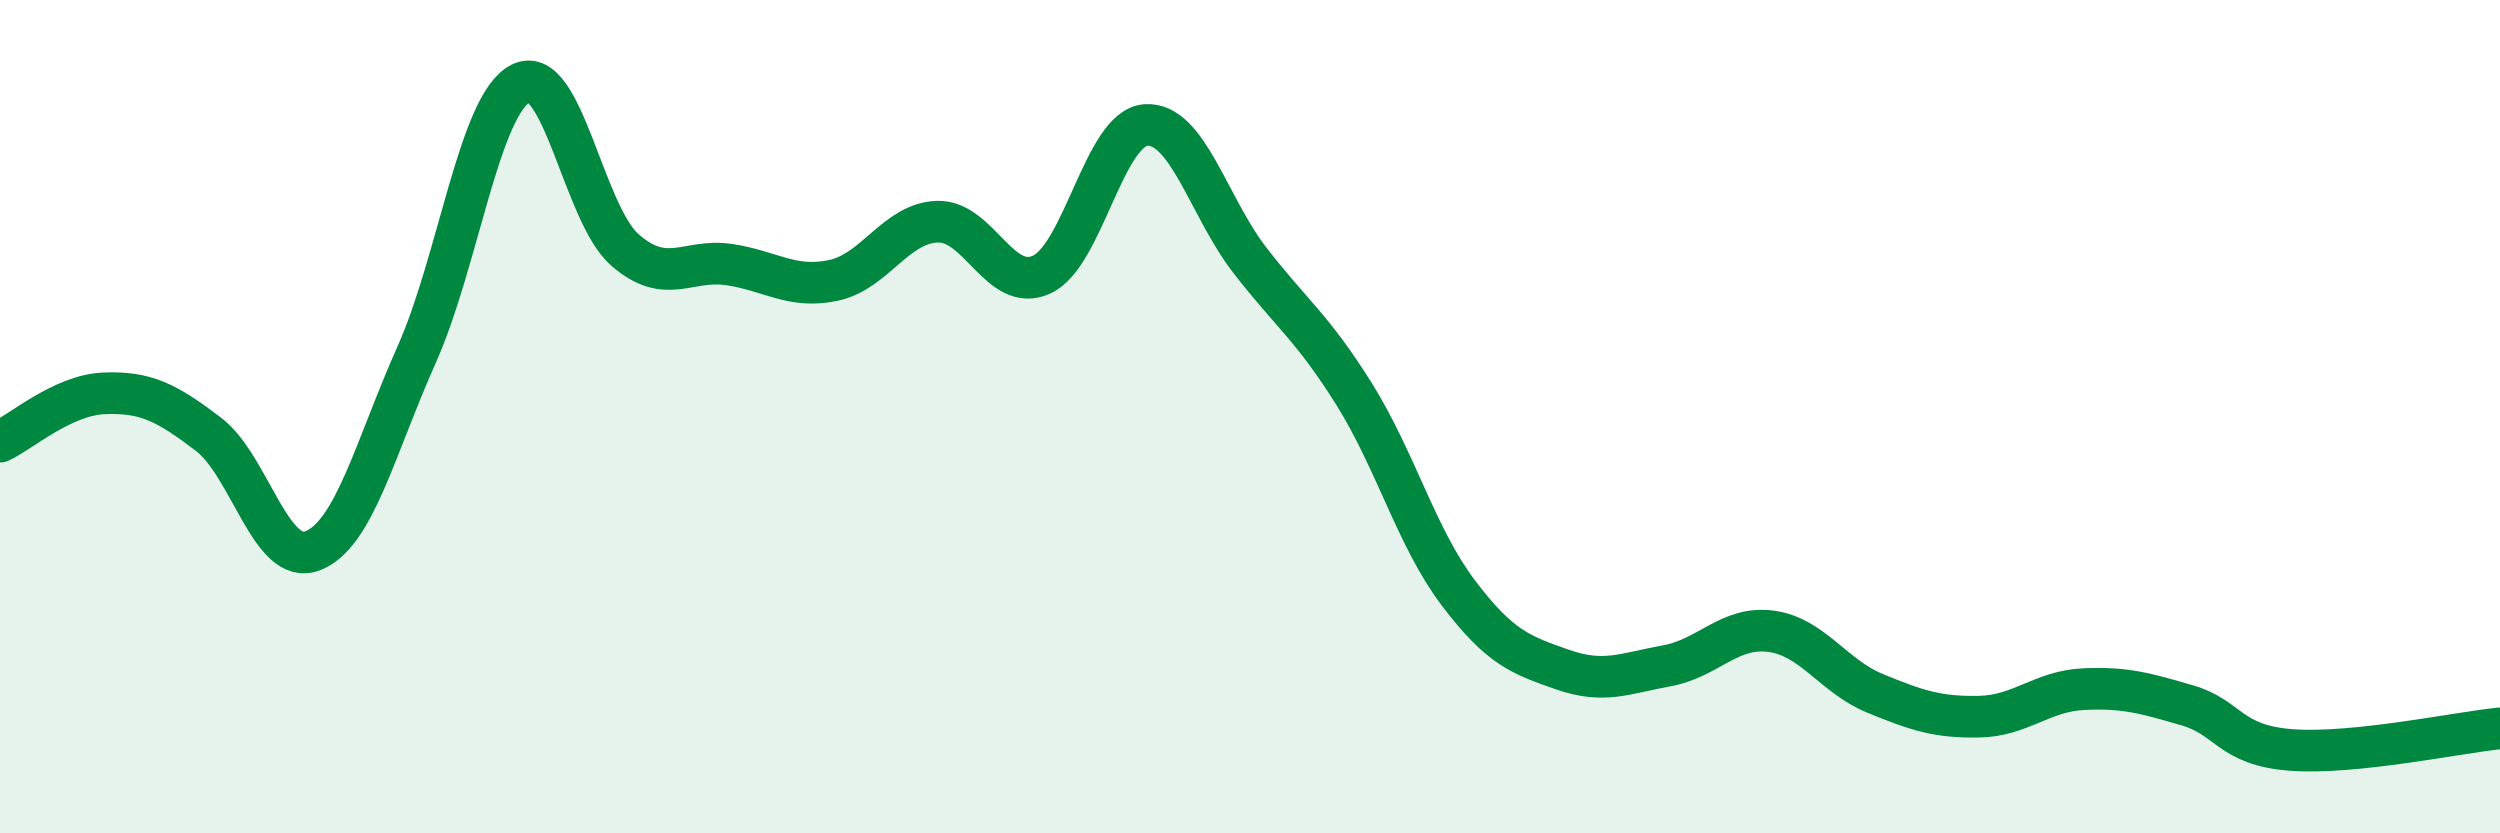 
    <svg width="60" height="20" viewBox="0 0 60 20" xmlns="http://www.w3.org/2000/svg">
      <path
        d="M 0,10.6 C 0.5,10.37 1.5,9.48 2.5,9.44 C 3.5,9.4 4,9.66 5,10.42 C 6,11.18 6.5,13.6 7.5,13.22 C 8.5,12.84 9,10.75 10,8.51 C 11,6.27 11.5,2.5 12.5,2 C 13.5,1.5 14,5.13 15,6 C 16,6.87 16.5,6.2 17.5,6.35 C 18.5,6.5 19,6.94 20,6.73 C 21,6.52 21.5,5.35 22.5,5.32 C 23.5,5.29 24,7.05 25,6.59 C 26,6.13 26.5,3.07 27.5,3 C 28.5,2.93 29,4.96 30,6.25 C 31,7.54 31.5,7.86 32.5,9.46 C 33.5,11.06 34,12.91 35,14.23 C 36,15.55 36.5,15.72 37.5,16.07 C 38.5,16.42 39,16.16 40,15.98 C 41,15.8 41.5,15.02 42.5,15.15 C 43.5,15.28 44,16.23 45,16.64 C 46,17.05 46.5,17.22 47.5,17.2 C 48.5,17.18 49,16.59 50,16.54 C 51,16.49 51.5,16.64 52.5,16.93 C 53.5,17.22 53.5,17.89 55,18 C 56.5,18.11 59,17.58 60,17.48L60 20L0 20Z"
        fill="#008740"
        opacity="0.1"
        stroke-linecap="round"
        stroke-linejoin="round"
      />
      <path
        d="M 0,10.6 C 0.5,10.37 1.5,9.48 2.5,9.44 C 3.5,9.4 4,9.66 5,10.42 C 6,11.18 6.5,13.6 7.5,13.22 C 8.5,12.84 9,10.75 10,8.51 C 11,6.27 11.5,2.5 12.5,2 C 13.5,1.5 14,5.13 15,6 C 16,6.87 16.5,6.2 17.5,6.35 C 18.5,6.5 19,6.94 20,6.73 C 21,6.52 21.5,5.35 22.5,5.32 C 23.5,5.29 24,7.05 25,6.59 C 26,6.13 26.5,3.07 27.5,3 C 28.5,2.93 29,4.96 30,6.25 C 31,7.54 31.5,7.86 32.5,9.46 C 33.5,11.06 34,12.91 35,14.23 C 36,15.55 36.5,15.72 37.5,16.07 C 38.5,16.42 39,16.16 40,15.98 C 41,15.8 41.5,15.02 42.5,15.15 C 43.5,15.28 44,16.23 45,16.64 C 46,17.05 46.5,17.22 47.5,17.2 C 48.5,17.18 49,16.59 50,16.54 C 51,16.49 51.5,16.64 52.5,16.93 C 53.5,17.22 53.5,17.89 55,18 C 56.5,18.11 59,17.58 60,17.48"
        stroke="#008740"
        stroke-width="1"
        fill="none"
        stroke-linecap="round"
        stroke-linejoin="round"
      />
    </svg>
  
